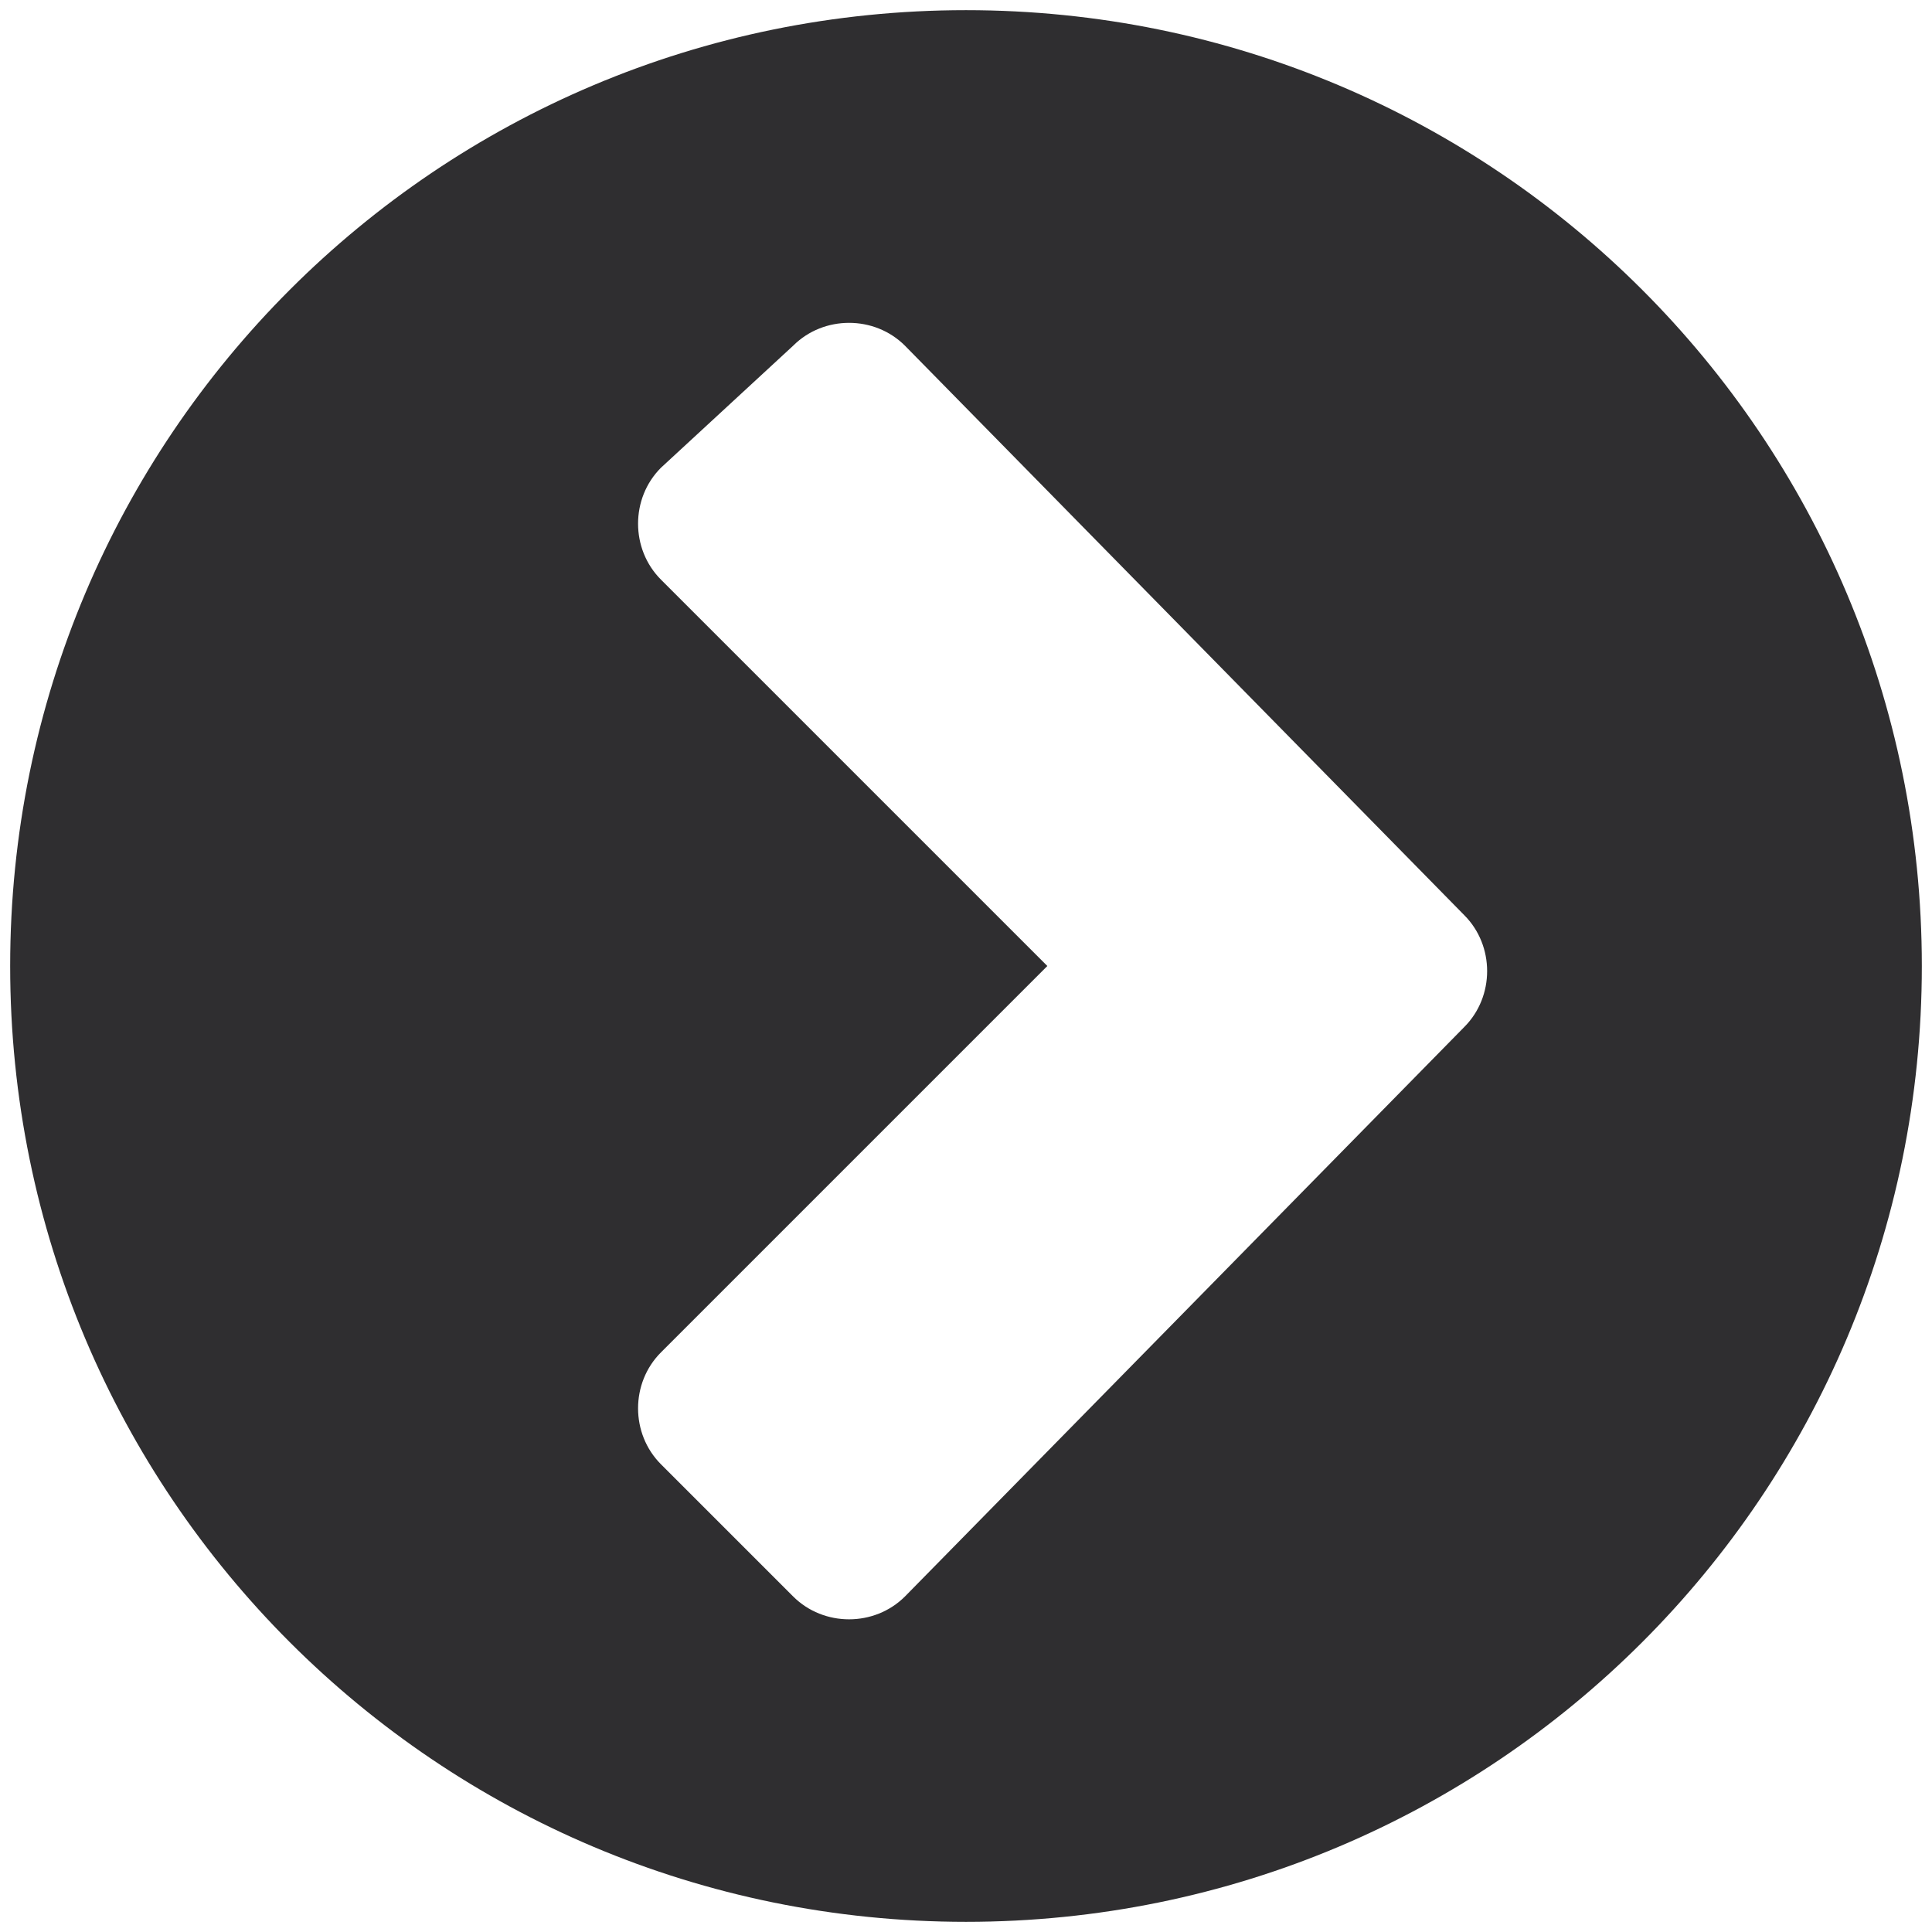 <?xml version="1.0" encoding="utf-8"?>
<!-- Generator: Adobe Illustrator 18.1.1, SVG Export Plug-In . SVG Version: 6.00 Build 0)  -->
<svg version="1.1" id="圖層_1" xmlns="http://www.w3.org/2000/svg" xmlns:xlink="http://www.w3.org/1999/xlink" x="0px" y="0px"
	 viewBox="-1 2 19 19" enable-background="new -1 2 19 19" xml:space="preserve">
<g>
	<path fill="#2F2E30" d="M8.5,20.9c-5.2,0-9.4-4.2-9.4-9.4s4.2-9.4,9.4-9.4s9.4,4.2,9.4,9.4S13.7,20.9,8.5,20.9z M13.4,12.1
		c0.3-0.3,0.3-0.8,0-1.1L7.9,5.4c-0.3-0.3-0.8-0.3-1.1,0L5.5,6.6c-0.3,0.3-0.3,0.8,0,1.1l3.8,3.8l-3.8,3.8c-0.3,0.3-0.3,0.8,0,1.1
		l1.3,1.3c0.3,0.3,0.8,0.3,1.1,0L13.4,12.1z"/>
</g>
</svg>
